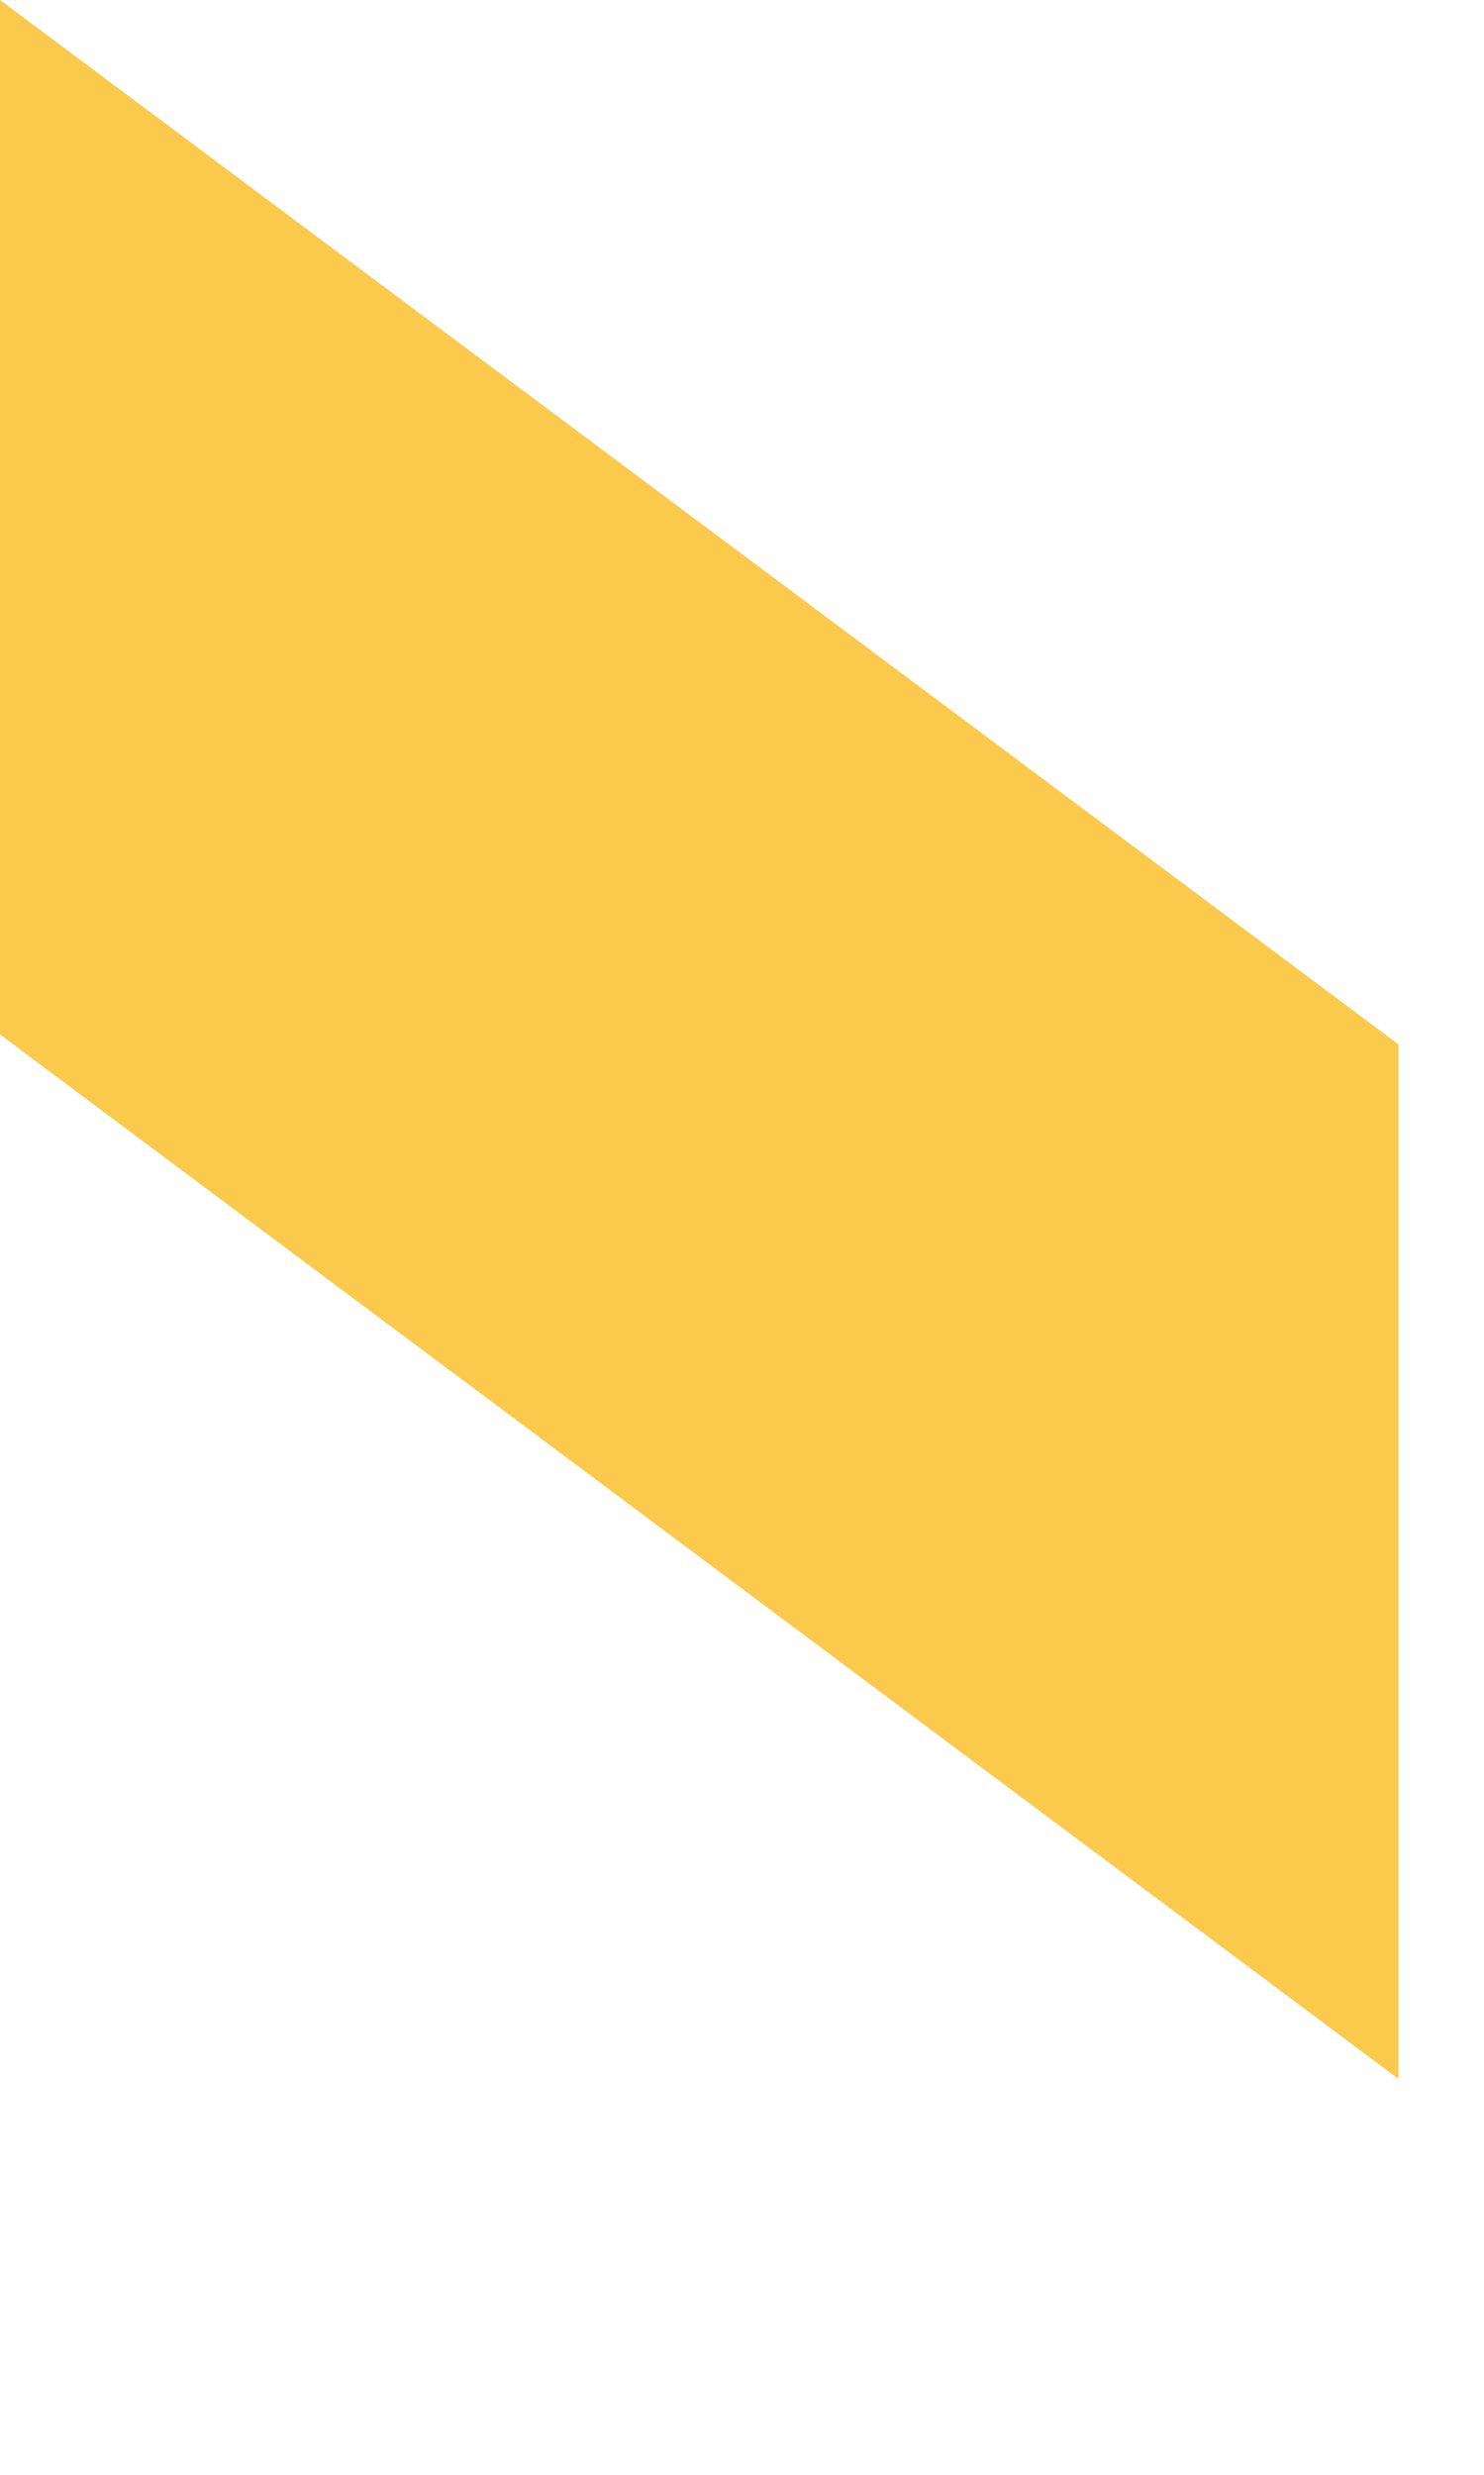 <?xml version="1.0" encoding="utf-8"?>
<svg xmlns="http://www.w3.org/2000/svg" fill="none" height="100%" overflow="visible" preserveAspectRatio="none" style="display: block;" viewBox="0 0 3 5" width="100%">
<path d="M0 2.09L2.827 4.2V2.11L0 0V2.09Z" fill="#FBC94B" id="Vector"/>
</svg>